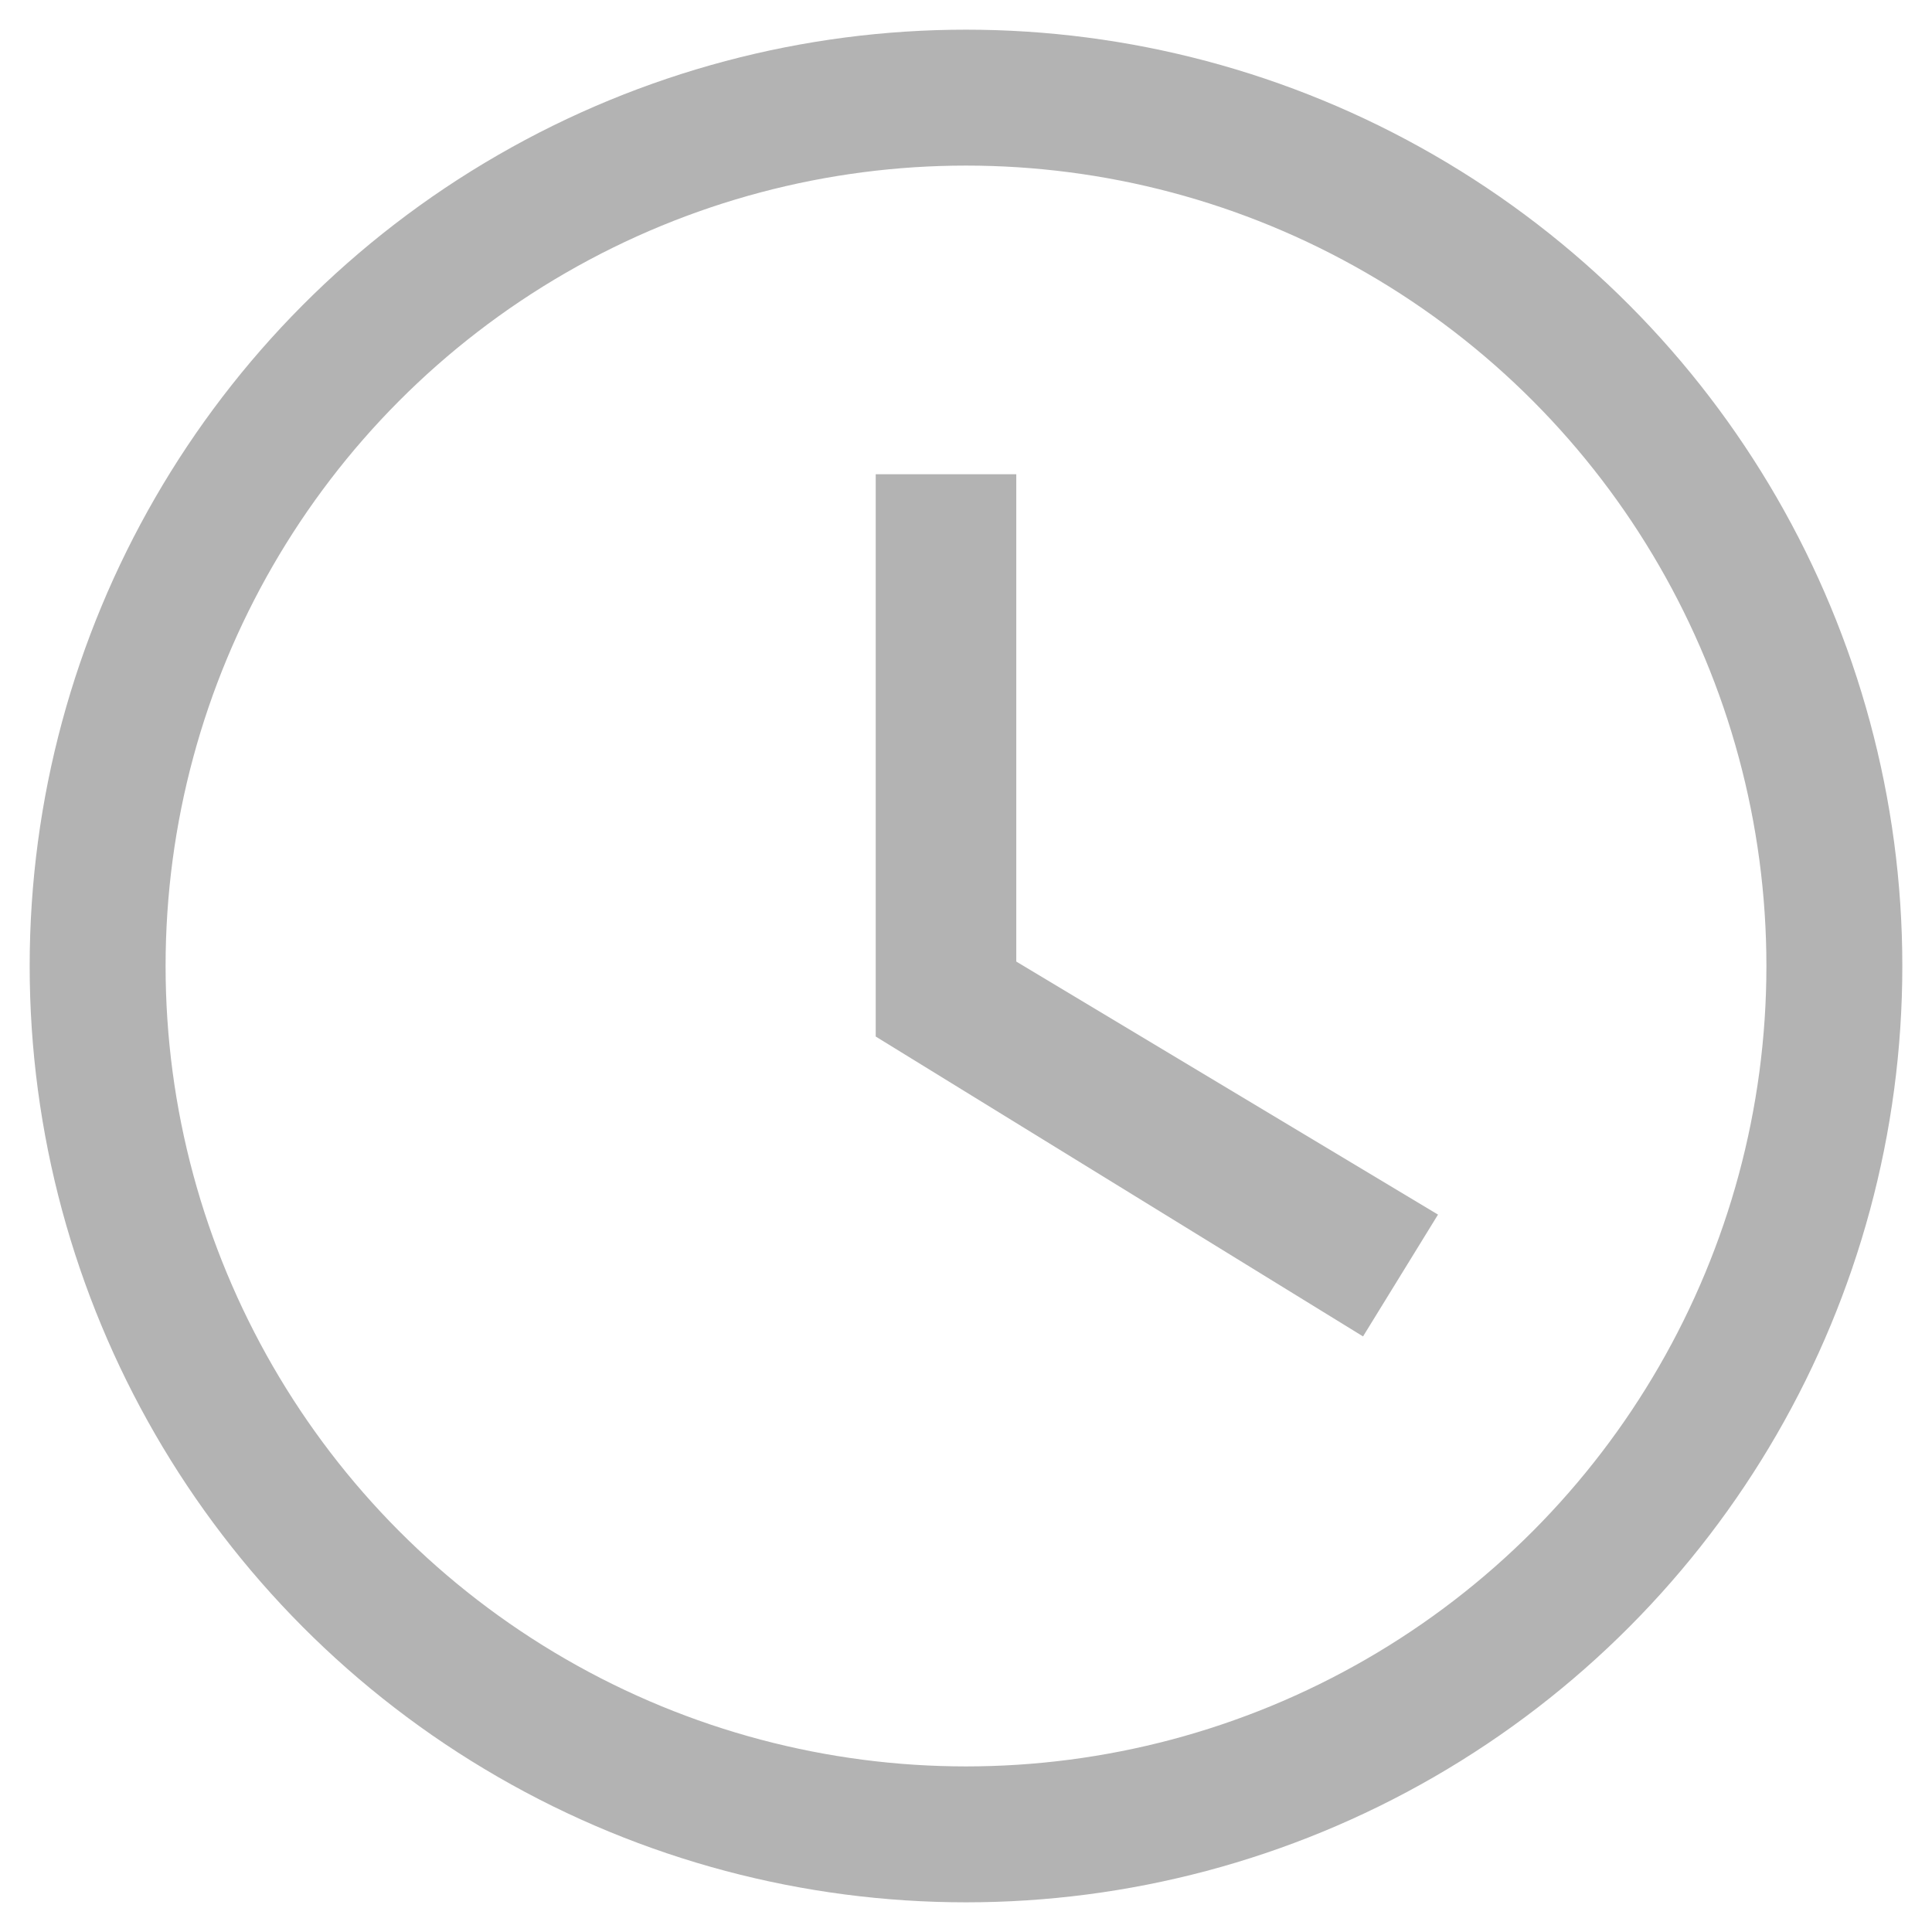 <?xml version="1.0" encoding="UTF-8" standalone="no"?>
<!-- Generator: Adobe Illustrator 16.0.0, SVG Export Plug-In . SVG Version: 6.00 Build 0)  -->

<svg
   xmlns:dc="http://purl.org/dc/elements/1.1/"
   xmlns:cc="http://creativecommons.org/ns#"
   xmlns:rdf="http://www.w3.org/1999/02/22-rdf-syntax-ns#"
   xmlns:svg="http://www.w3.org/2000/svg"
   xmlns="http://www.w3.org/2000/svg"
   xmlns:sodipodi="http://sodipodi.sourceforge.net/DTD/sodipodi-0.dtd"
   xmlns:inkscape="http://www.inkscape.org/namespaces/inkscape"
   version="1.1"
   id="Capa_1"
   x="0px"
   y="0px"
   width="200"
   height="200"
   viewBox="0 0 200 200"
   xml:space="preserve"
   sodipodi:docname="montage.svg"
   inkscape:version="0.92.4 (unknown)"><defs
   id="defs43" /><sodipodi:namedview
   pagecolor="#ffffff"
   bordercolor="#666666"
   borderopacity="1"
   objecttolerance="10"
   gridtolerance="10"
   guidetolerance="10"
   inkscape:pageopacity="0"
   inkscape:pageshadow="2"
   inkscape:window-width="1920"
   inkscape:window-height="1151"
   id="namedview41"
   showgrid="false"
   inkscape:zoom="3.0443086"
   inkscape:cx="44.2731"
   inkscape:cy="51.496064"
   inkscape:window-x="0"
   inkscape:window-y="25"
   inkscape:window-maximized="1"
   inkscape:current-layer="Capa_1" />

<g
   id="g10"
   transform="translate(0,-238.529)">
</g>
<g
   id="g12"
   transform="translate(0,-238.529)">
</g>
<g
   id="g14"
   transform="translate(0,-238.529)">
</g>
<g
   id="g16"
   transform="translate(0,-238.529)">
</g>
<g
   id="g18"
   transform="translate(0,-238.529)">
</g>
<g
   id="g20"
   transform="translate(0,-238.529)">
</g>
<g
   id="g22"
   transform="translate(0,-238.529)">
</g>
<g
   id="g24"
   transform="translate(0,-238.529)">
</g>
<g
   id="g26"
   transform="translate(0,-238.529)">
</g>
<g
   id="g28"
   transform="translate(0,-238.529)">
</g>
<g
   id="g30"
   transform="translate(0,-238.529)">
</g>
<g
   id="g32"
   transform="translate(0,-238.529)">
</g>
<g
   id="g34"
   transform="translate(0,-238.529)">
</g>
<g
   id="g36"
   transform="translate(0,-238.529)">
</g>
<g
   id="g38"
   transform="translate(0,-238.529)">
</g>
<circle
   style="opacity:1;fill:none;fill-opacity:1;stroke:#b3b3b3;stroke-width:14.07;stroke-linecap:round;stroke-miterlimit:4;stroke-dasharray:none;stroke-opacity:1"
   id="path852"
   cx="100"
   cy="100"
   r="89.893" /><g
   id="g7"
   transform="matrix(0.175,0,0,0.175,57.831,54.368)"
   style="fill:#b3b3b3;fill-opacity:1"><g
     id="access-time"
     style="fill:#b3b3b3;fill-opacity:1"><polygon
       style="fill:#b3b3b3;fill-opacity:1"
       points="267.75,127.5 229.5,127.5 229.5,280.5 362.1,362.1 382.5,328.95 267.75,260.1 "
       id="polygon4"
       transform="matrix(2.174,0,0,2.174,-311.377,-307.329)" /></g></g><g
   id="g9"
   transform="translate(120.351,-437.784)" /><g
   id="g11"
   transform="translate(120.351,-437.784)" /><g
   id="g13"
   transform="translate(120.351,-437.784)" /><g
   id="g15"
   transform="translate(120.351,-437.784)" /><g
   id="g17"
   transform="translate(120.351,-437.784)" /><g
   id="g19"
   transform="translate(120.351,-437.784)" /><g
   id="g21"
   transform="translate(120.351,-437.784)" /><g
   id="g23"
   transform="translate(120.351,-437.784)" /><g
   id="g25"
   transform="translate(120.351,-437.784)" /><g
   id="g27"
   transform="translate(120.351,-437.784)" /><g
   id="g29"
   transform="translate(120.351,-437.784)" /><g
   id="g31"
   transform="translate(120.351,-437.784)" /><g
   id="g33"
   transform="translate(120.351,-437.784)" /><g
   id="g35"
   transform="translate(120.351,-437.784)" /><g
   id="g37"
   transform="translate(120.351,-437.784)" /></svg>